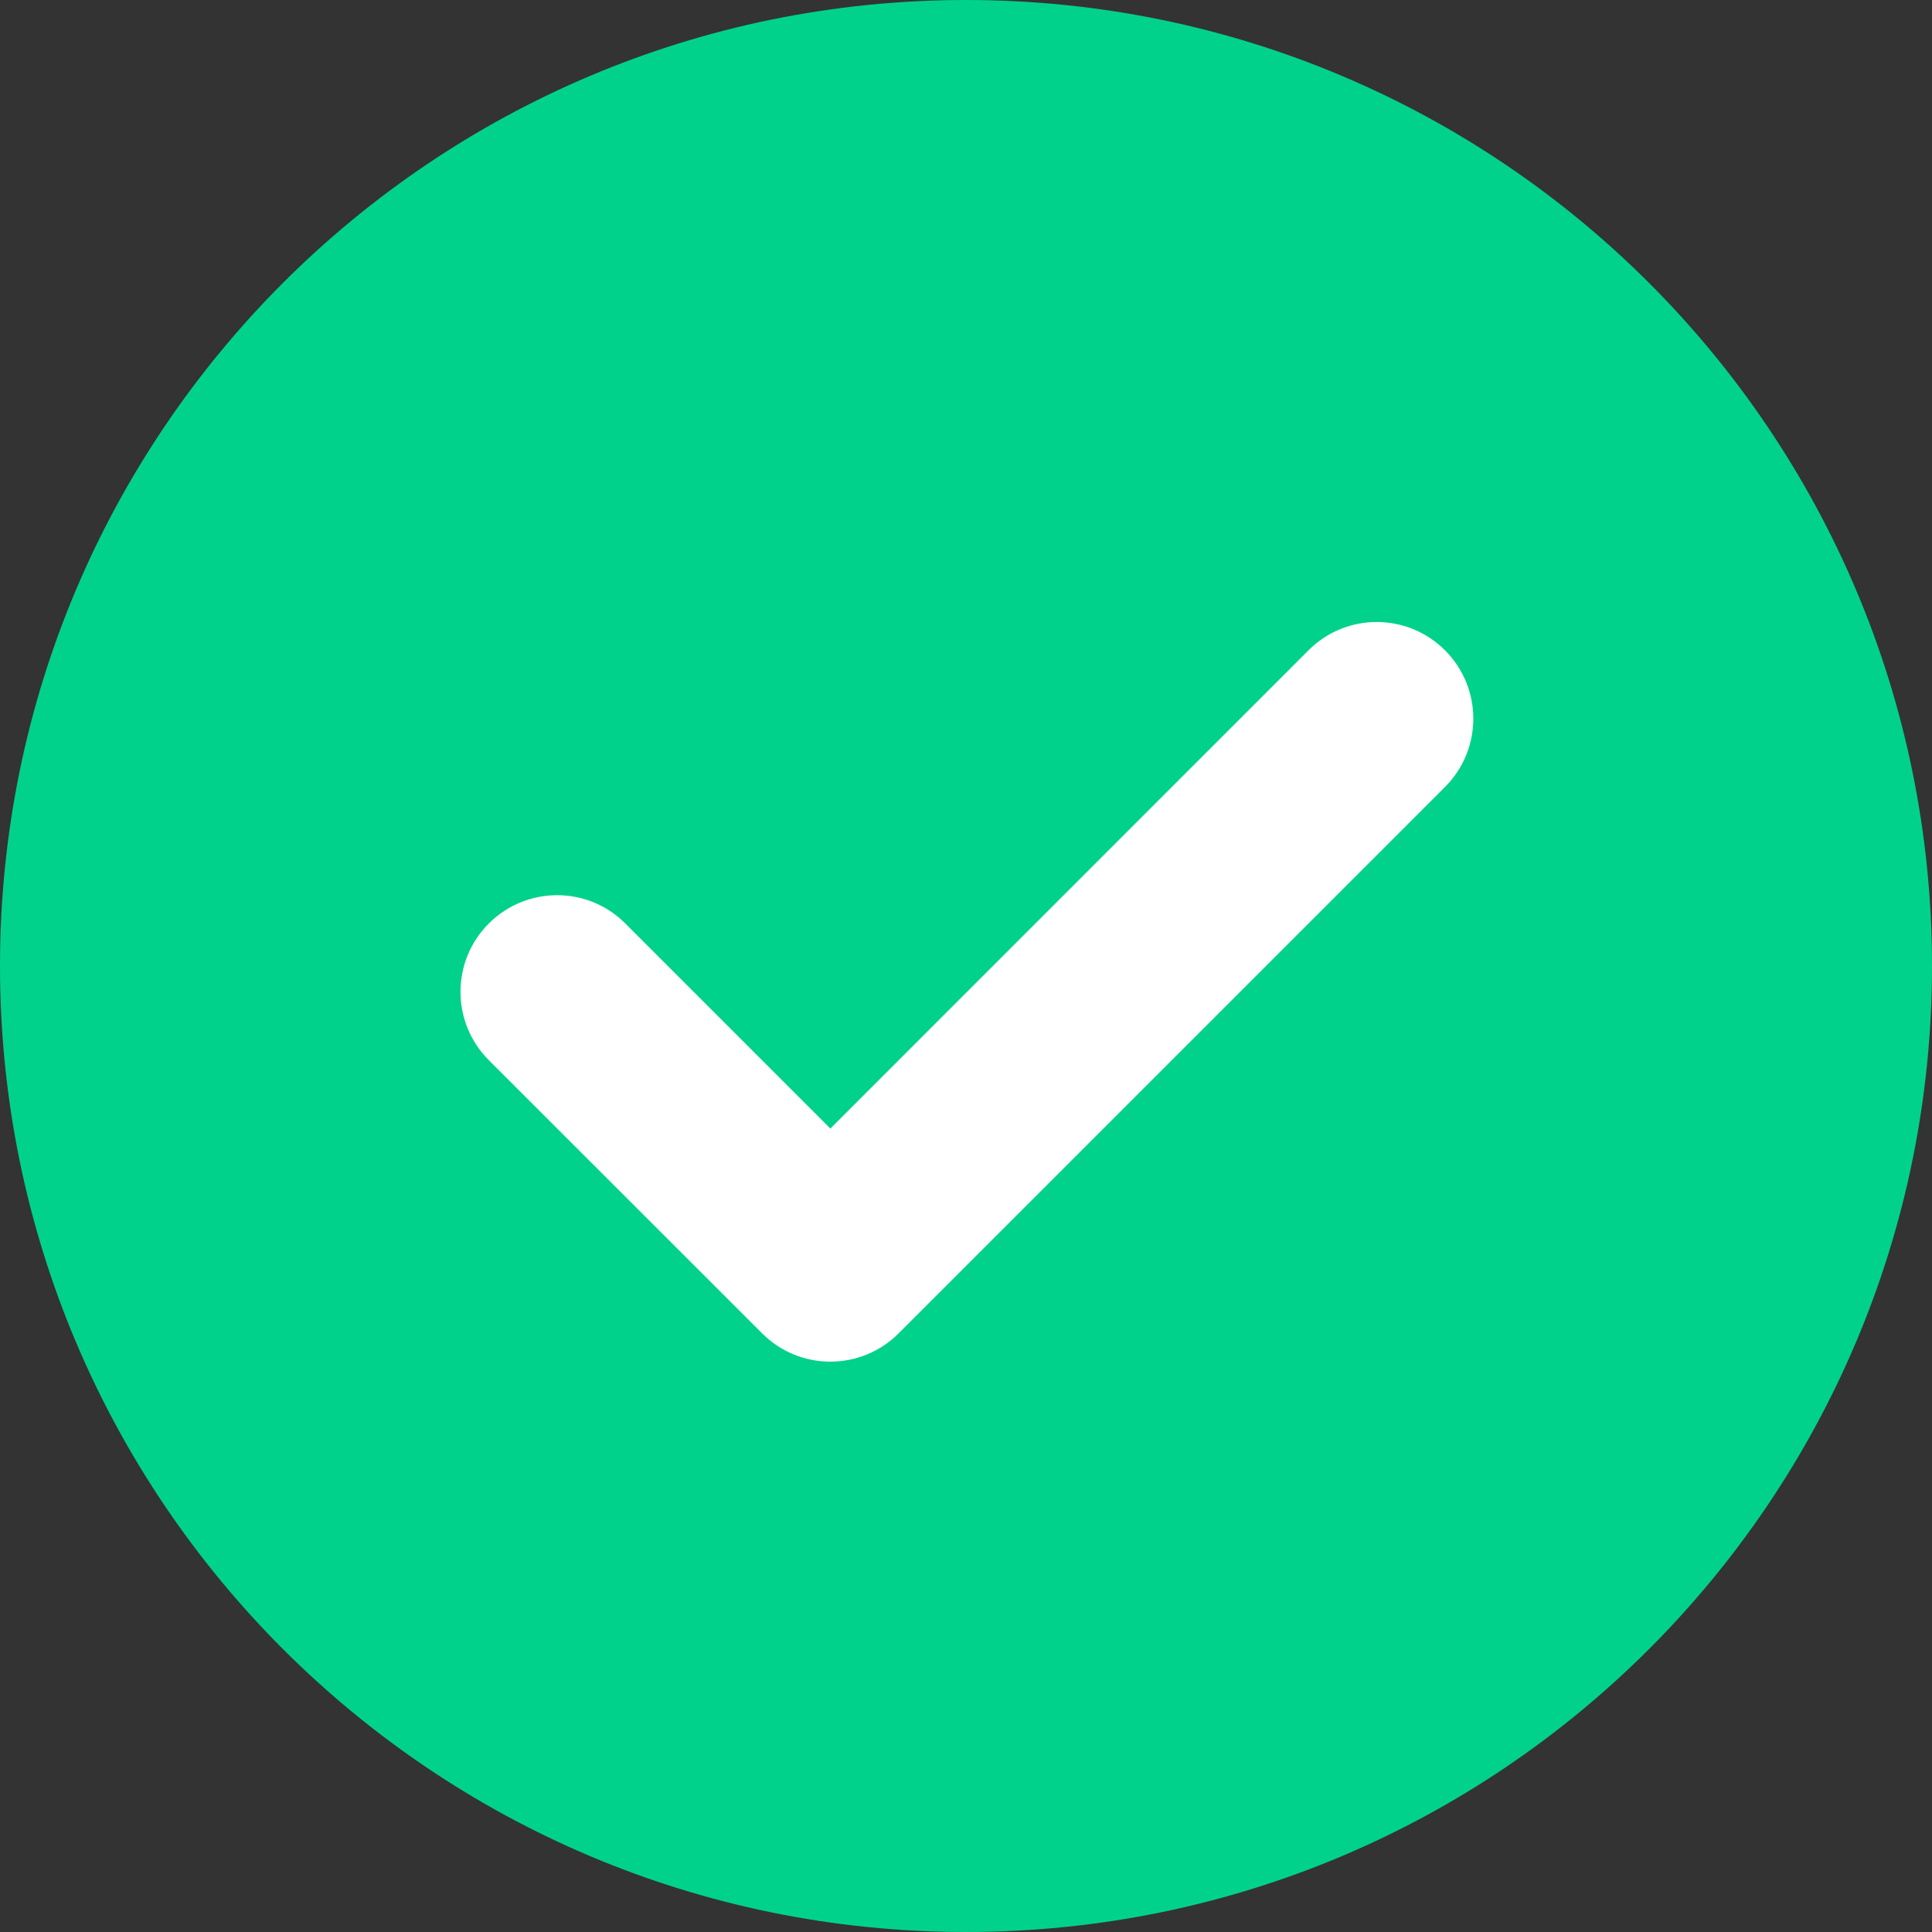 <svg width="15" height="15" viewBox="0 0 15 15" fill="none" xmlns="http://www.w3.org/2000/svg">
<rect x="0" y="0" width="15" height="15" fill="#333333" stroke="none"/>
<rect x="3.434" y="3.433" width="8.581" height="7.723" fill="white"/>
<g clip-path="url(#clip0_4931_16786)">
<path d="M7.5 15C3.358 15 0 11.642 0 7.5C0 3.358 3.358 0 7.5 0C11.642 0 15 3.358 15 7.5C15 11.642 11.642 15 7.5 15ZM5.917 10.352C6.209 10.645 6.684 10.645 6.977 10.352L11.219 6.11C11.512 5.817 11.512 5.342 11.219 5.049V5.049C10.926 4.756 10.451 4.756 10.159 5.049L6.447 8.762L4.855 7.17C4.563 6.877 4.088 6.877 3.795 7.17V7.17C3.502 7.463 3.502 7.938 3.795 8.231L5.917 10.352Z" fill="#00D28C"/>
</g>
<defs>
<clipPath id="clip0_4931_16786">
<rect width="15" height="15" fill="white"/>
</clipPath>
</defs>
</svg>
